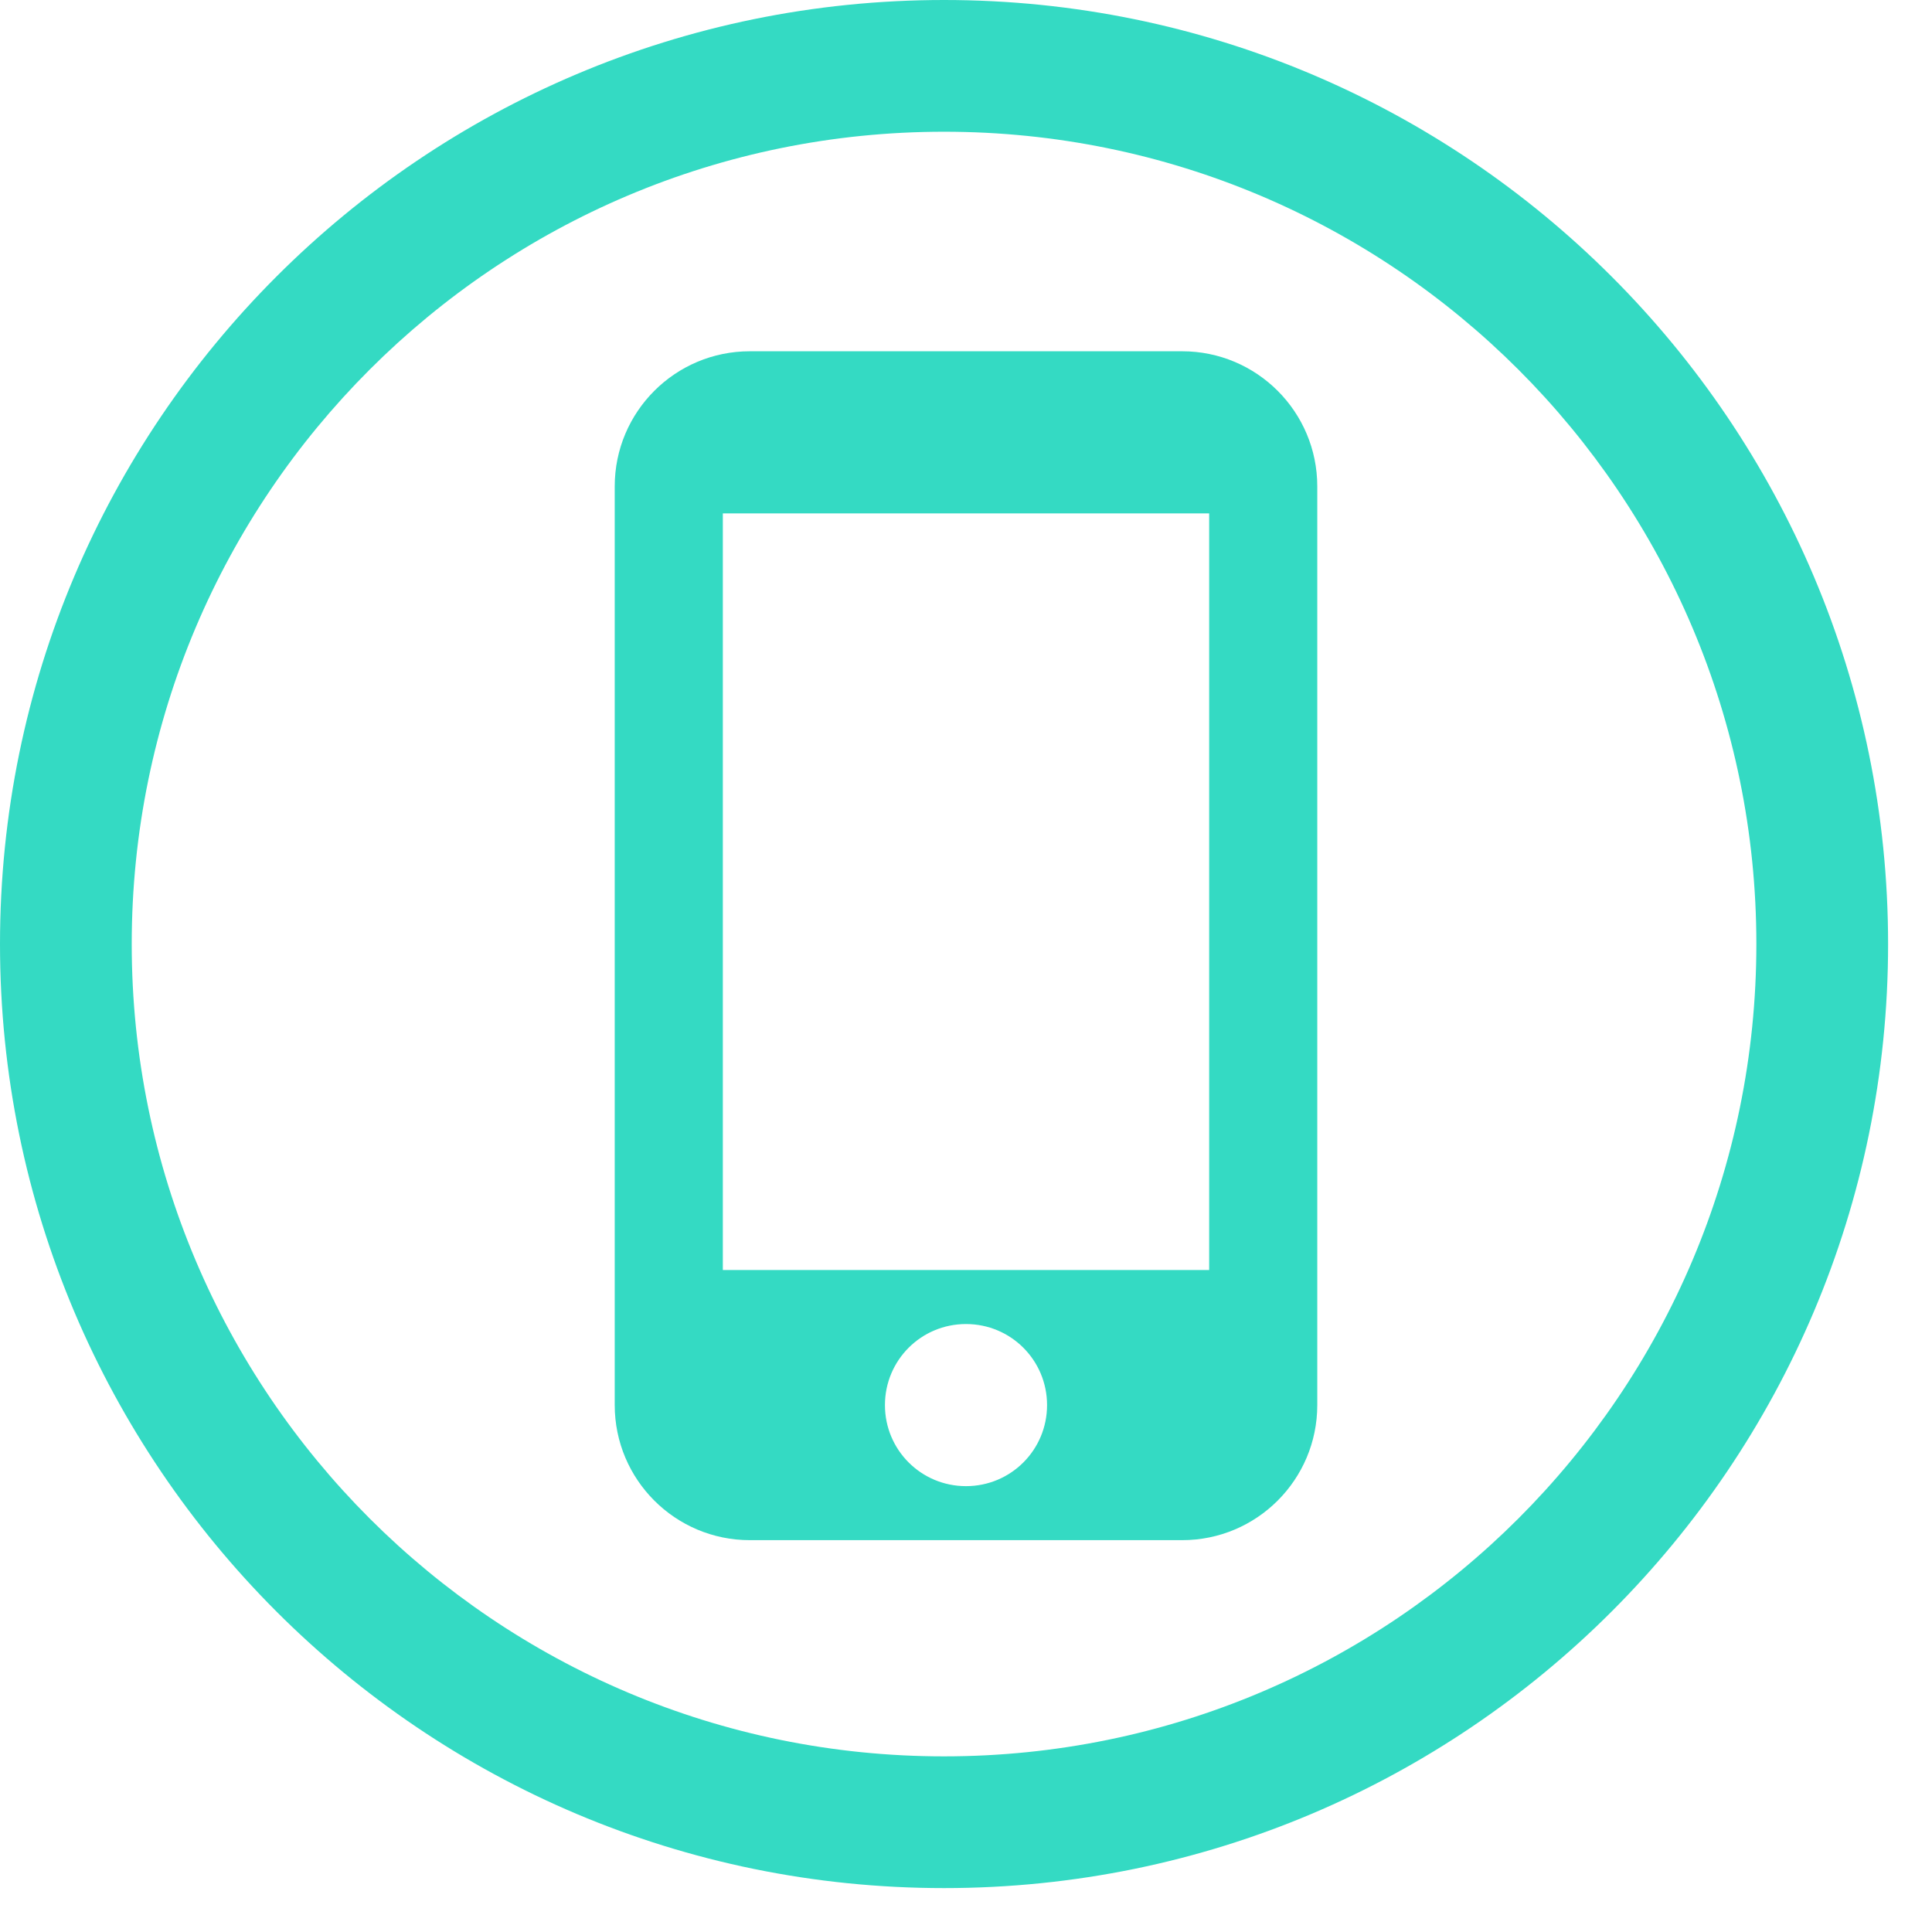 <?xml version="1.0" encoding="UTF-8"?>
<svg width="22px" height="22px" viewBox="0 0 22 22" version="1.1" xmlns="http://www.w3.org/2000/svg" xmlns:xlink="http://www.w3.org/1999/xlink">
    <title>icono-footer-telefono</title>
    <g id="Symbols" stroke="none" stroke-width="1" fill="none" fill-rule="evenodd">
        <g id="footer/desktop" transform="translate(-522, -352)" fill="#34DAC3" fill-rule="nonzero">
            <path d="M532.75,352 C538.687,352 543.5,356.813 543.5,362.75 C543.5,368.687 538.687,373.5 532.75,373.5 C526.813,373.5 522,368.687 522,362.75 C522,356.813 526.813,352 532.75,352 Z M532.75,353.5 C527.641,353.5 523.5,357.641 523.5,362.75 C523.5,367.859 527.641,372 532.75,372 C537.859,372 542,367.859 542,362.75 C542,357.641 537.859,353.5 532.75,353.5 Z M535.462,356 C536.311,356 537,356.689 537,357.538 L537,357.538 L537,368 C537,368.849 536.311,369.538 535.462,369.538 L535.462,369.538 L530.538,369.538 C529.689,369.538 529,368.849 529,368 L529,368 L529,357.538 C529,356.689 529.689,356 530.538,356 L530.538,356 Z M533,367.077 C532.489,367.077 532.077,367.489 532.077,368 C532.077,368.511 532.489,368.923 533,368.923 C533.511,368.923 533.923,368.511 533.923,368 C533.923,367.489 533.511,367.077 533,367.077 Z M535.769,357.846 L530.231,357.846 L530.231,366.462 L535.769,366.462 L535.769,357.846 Z" id="icono-footer-telefono"></path>
        </g>
    </g>
</svg>